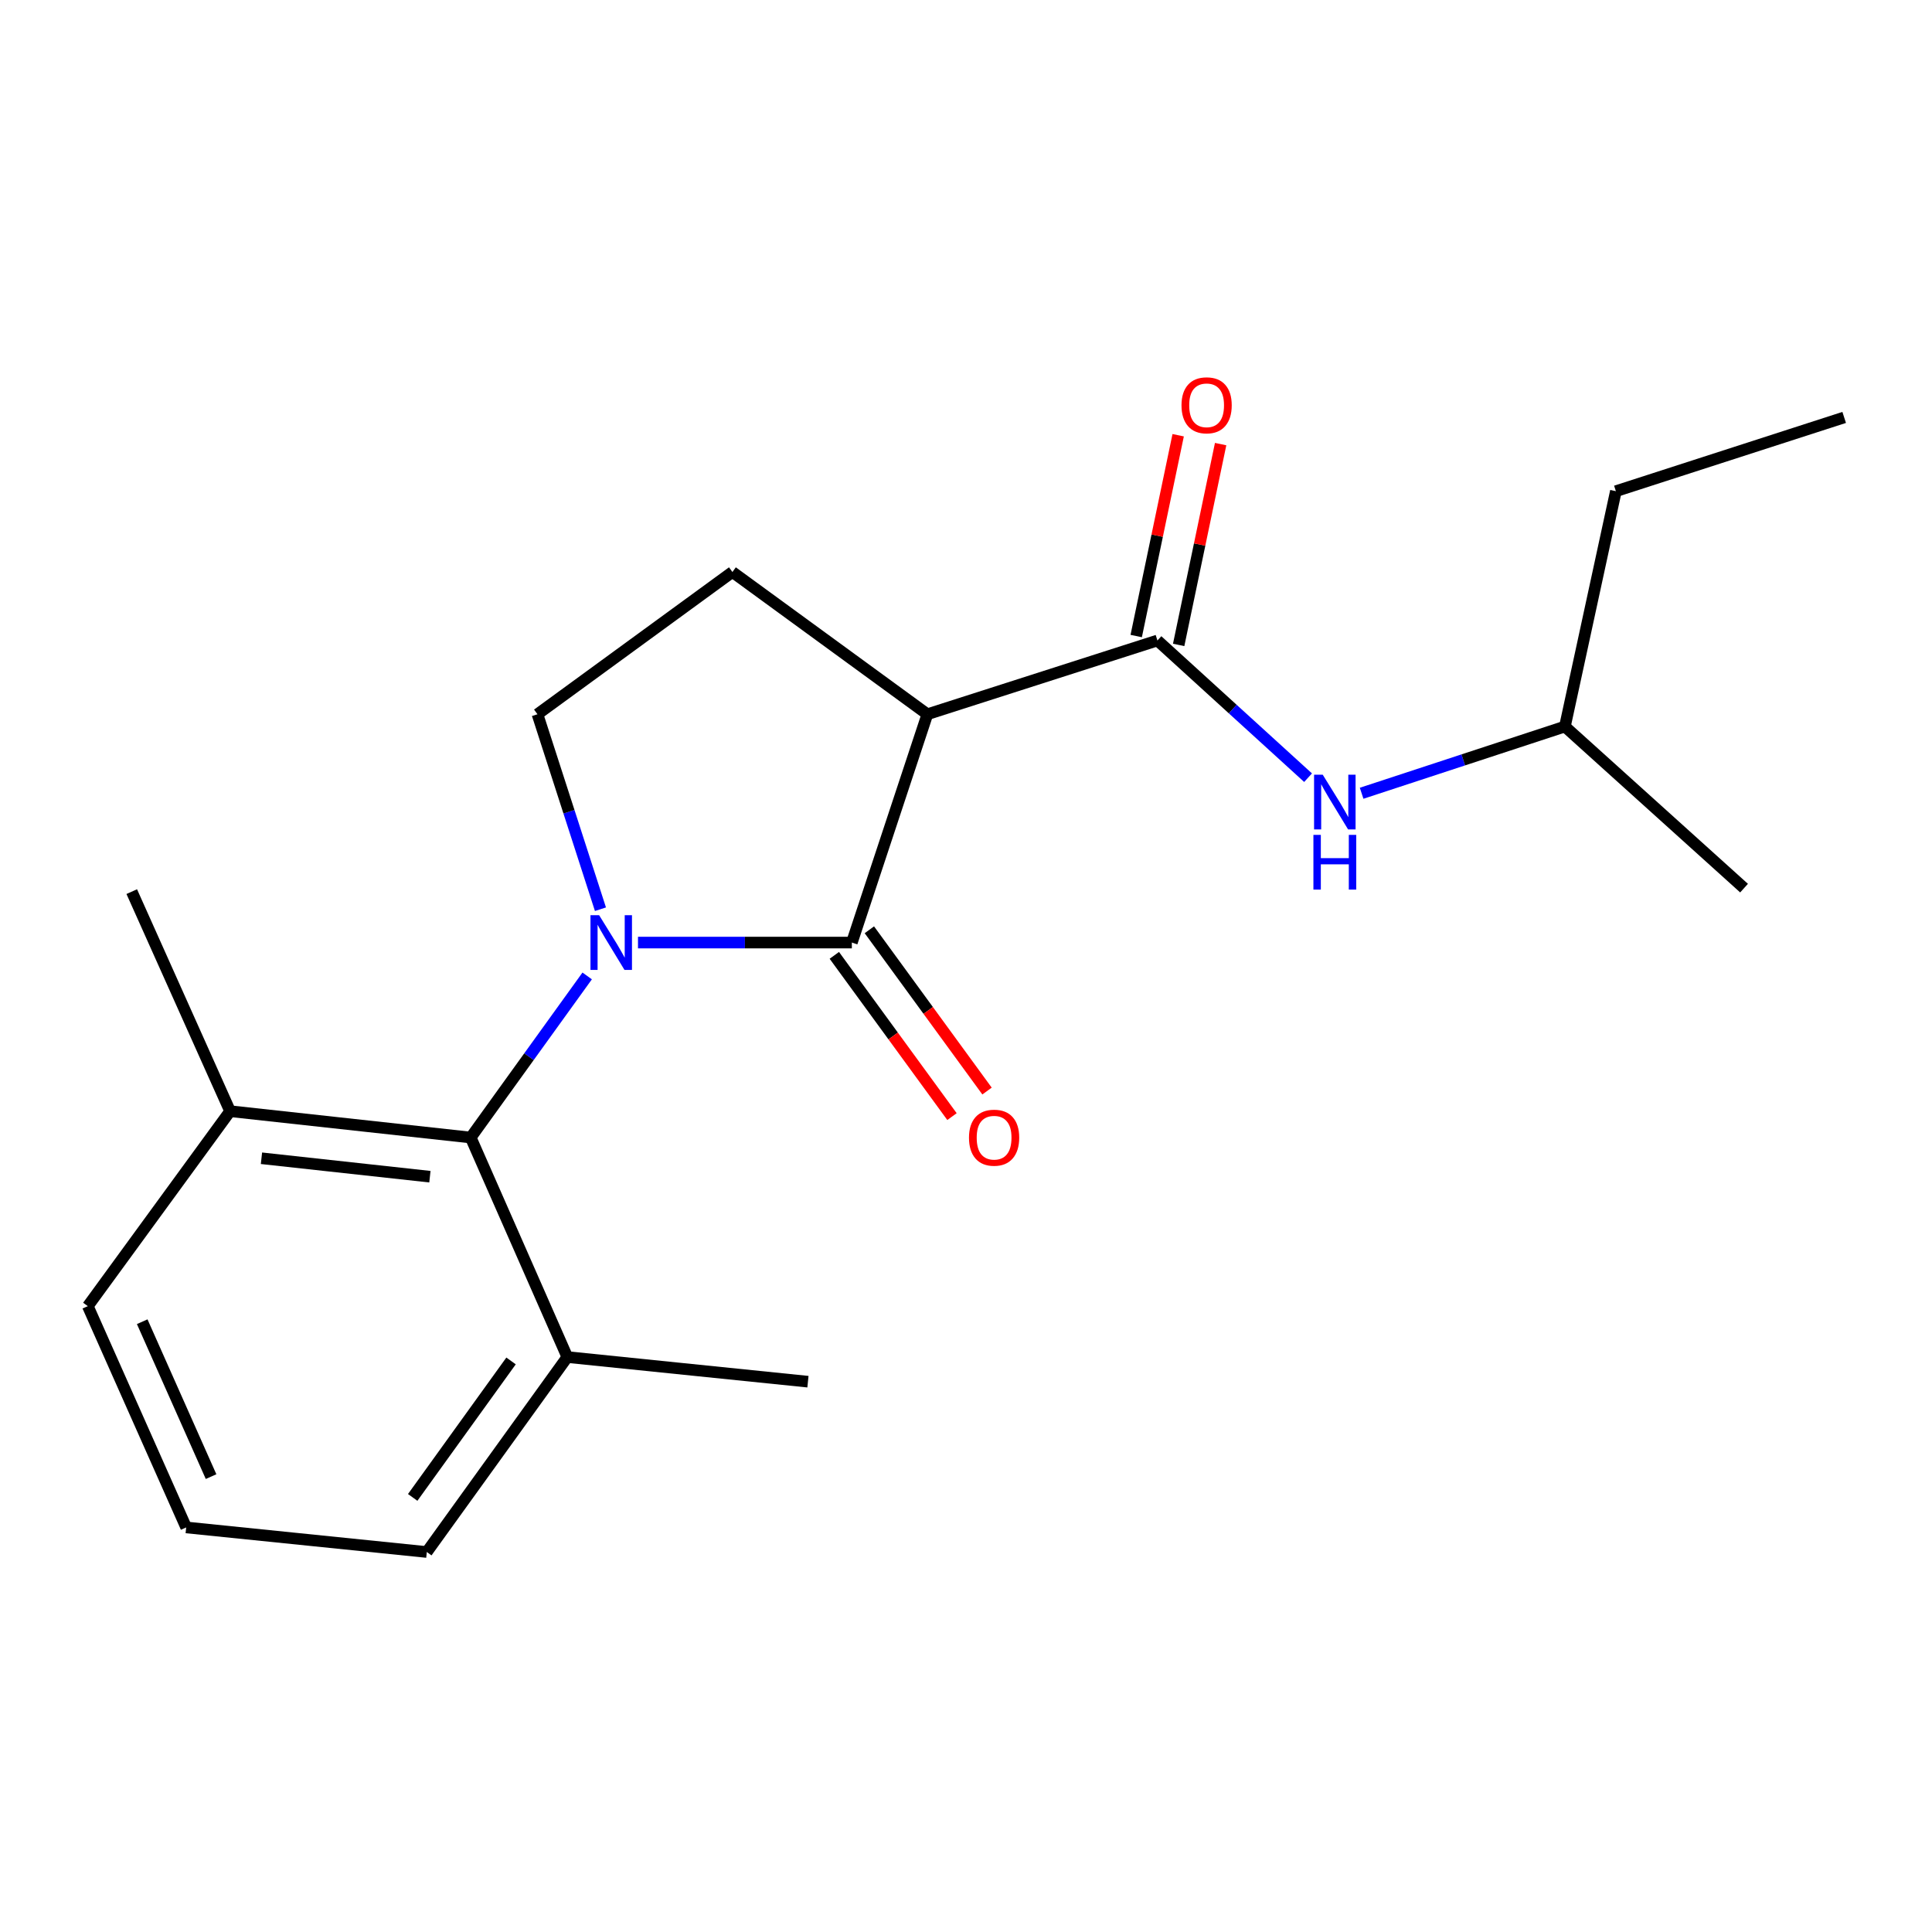 <?xml version='1.0' encoding='iso-8859-1'?>
<svg version='1.1' baseProfile='full'
              xmlns='http://www.w3.org/2000/svg'
                      xmlns:rdkit='http://www.rdkit.org/xml'
                      xmlns:xlink='http://www.w3.org/1999/xlink'
                  xml:space='preserve'
width='1000px' height='1000px' viewBox='0 0 1000 1000'>
<!-- END OF HEADER -->
<rect style='opacity:1.0;fill:#FFFFFF;stroke:none' width='1000' height='1000' x='0' y='0'> </rect>
<path class='bond-0' d='M 330.224,487.874 L 385.57,487.874' style='fill:none;fill-rule:evenodd;stroke:#0000FF;stroke-width:6px;stroke-linecap:butt;stroke-linejoin:miter;stroke-opacity:1' />
<path class='bond-0' d='M 385.57,487.874 L 440.915,487.874' style='fill:none;fill-rule:evenodd;stroke:#000000;stroke-width:6px;stroke-linecap:butt;stroke-linejoin:miter;stroke-opacity:1' />
<path class='bond-1' d='M 310.793,470.609 L 294.492,420.15' style='fill:none;fill-rule:evenodd;stroke:#0000FF;stroke-width:6px;stroke-linecap:butt;stroke-linejoin:miter;stroke-opacity:1' />
<path class='bond-1' d='M 294.492,420.15 L 278.19,369.691' style='fill:none;fill-rule:evenodd;stroke:#000000;stroke-width:6px;stroke-linecap:butt;stroke-linejoin:miter;stroke-opacity:1' />
<path class='bond-2' d='M 303.923,505.144 L 273.782,546.963' style='fill:none;fill-rule:evenodd;stroke:#0000FF;stroke-width:6px;stroke-linecap:butt;stroke-linejoin:miter;stroke-opacity:1' />
<path class='bond-2' d='M 273.782,546.963 L 243.64,588.782' style='fill:none;fill-rule:evenodd;stroke:#000000;stroke-width:6px;stroke-linecap:butt;stroke-linejoin:miter;stroke-opacity:1' />
<path class='bond-3' d='M 440.915,487.874 L 480.006,369.691' style='fill:none;fill-rule:evenodd;stroke:#000000;stroke-width:6px;stroke-linecap:butt;stroke-linejoin:miter;stroke-opacity:1' />
<path class='bond-4' d='M 431.846,494.491 L 462.297,536.223' style='fill:none;fill-rule:evenodd;stroke:#000000;stroke-width:6px;stroke-linecap:butt;stroke-linejoin:miter;stroke-opacity:1' />
<path class='bond-4' d='M 462.297,536.223 L 492.748,577.956' style='fill:none;fill-rule:evenodd;stroke:#FF0000;stroke-width:6px;stroke-linecap:butt;stroke-linejoin:miter;stroke-opacity:1' />
<path class='bond-4' d='M 449.983,481.257 L 480.434,522.99' style='fill:none;fill-rule:evenodd;stroke:#000000;stroke-width:6px;stroke-linecap:butt;stroke-linejoin:miter;stroke-opacity:1' />
<path class='bond-4' d='M 480.434,522.99 L 510.885,564.722' style='fill:none;fill-rule:evenodd;stroke:#FF0000;stroke-width:6px;stroke-linecap:butt;stroke-linejoin:miter;stroke-opacity:1' />
<path class='bond-5' d='M 480.006,369.691 L 379.098,296.063' style='fill:none;fill-rule:evenodd;stroke:#000000;stroke-width:6px;stroke-linecap:butt;stroke-linejoin:miter;stroke-opacity:1' />
<path class='bond-6' d='M 480.006,369.691 L 599.086,331.511' style='fill:none;fill-rule:evenodd;stroke:#000000;stroke-width:6px;stroke-linecap:butt;stroke-linejoin:miter;stroke-opacity:1' />
<path class='bond-7' d='M 379.098,296.063 L 278.19,369.691' style='fill:none;fill-rule:evenodd;stroke:#000000;stroke-width:6px;stroke-linecap:butt;stroke-linejoin:miter;stroke-opacity:1' />
<path class='bond-8' d='M 836.375,254.24 L 809.994,376.053' style='fill:none;fill-rule:evenodd;stroke:#000000;stroke-width:6px;stroke-linecap:butt;stroke-linejoin:miter;stroke-opacity:1' />
<path class='bond-9' d='M 836.375,254.24 L 954.545,216.06' style='fill:none;fill-rule:evenodd;stroke:#000000;stroke-width:6px;stroke-linecap:butt;stroke-linejoin:miter;stroke-opacity:1' />
<path class='bond-10' d='M 599.086,331.511 L 638.071,367.022' style='fill:none;fill-rule:evenodd;stroke:#000000;stroke-width:6px;stroke-linecap:butt;stroke-linejoin:miter;stroke-opacity:1' />
<path class='bond-10' d='M 638.071,367.022 L 677.056,402.532' style='fill:none;fill-rule:evenodd;stroke:#0000FF;stroke-width:6px;stroke-linecap:butt;stroke-linejoin:miter;stroke-opacity:1' />
<path class='bond-11' d='M 610.075,333.808 L 620.936,281.837' style='fill:none;fill-rule:evenodd;stroke:#000000;stroke-width:6px;stroke-linecap:butt;stroke-linejoin:miter;stroke-opacity:1' />
<path class='bond-11' d='M 620.936,281.837 L 631.798,229.866' style='fill:none;fill-rule:evenodd;stroke:#FF0000;stroke-width:6px;stroke-linecap:butt;stroke-linejoin:miter;stroke-opacity:1' />
<path class='bond-11' d='M 588.098,329.215 L 598.959,277.244' style='fill:none;fill-rule:evenodd;stroke:#000000;stroke-width:6px;stroke-linecap:butt;stroke-linejoin:miter;stroke-opacity:1' />
<path class='bond-11' d='M 598.959,277.244 L 609.821,225.273' style='fill:none;fill-rule:evenodd;stroke:#FF0000;stroke-width:6px;stroke-linecap:butt;stroke-linejoin:miter;stroke-opacity:1' />
<path class='bond-12' d='M 704.775,410.59 L 757.385,393.321' style='fill:none;fill-rule:evenodd;stroke:#0000FF;stroke-width:6px;stroke-linecap:butt;stroke-linejoin:miter;stroke-opacity:1' />
<path class='bond-12' d='M 757.385,393.321 L 809.994,376.053' style='fill:none;fill-rule:evenodd;stroke:#000000;stroke-width:6px;stroke-linecap:butt;stroke-linejoin:miter;stroke-opacity:1' />
<path class='bond-13' d='M 809.994,376.053 L 902.72,459.697' style='fill:none;fill-rule:evenodd;stroke:#000000;stroke-width:6px;stroke-linecap:butt;stroke-linejoin:miter;stroke-opacity:1' />
<path class='bond-14' d='M 243.64,588.782 L 119.096,575.149' style='fill:none;fill-rule:evenodd;stroke:#000000;stroke-width:6px;stroke-linecap:butt;stroke-linejoin:miter;stroke-opacity:1' />
<path class='bond-14' d='M 222.515,609.055 L 135.334,599.512' style='fill:none;fill-rule:evenodd;stroke:#000000;stroke-width:6px;stroke-linecap:butt;stroke-linejoin:miter;stroke-opacity:1' />
<path class='bond-15' d='M 243.64,588.782 L 293.645,702.412' style='fill:none;fill-rule:evenodd;stroke:#000000;stroke-width:6px;stroke-linecap:butt;stroke-linejoin:miter;stroke-opacity:1' />
<path class='bond-16' d='M 119.096,575.149 L 45.455,676.056' style='fill:none;fill-rule:evenodd;stroke:#000000;stroke-width:6px;stroke-linecap:butt;stroke-linejoin:miter;stroke-opacity:1' />
<path class='bond-17' d='M 119.096,575.149 L 68.193,461.506' style='fill:none;fill-rule:evenodd;stroke:#000000;stroke-width:6px;stroke-linecap:butt;stroke-linejoin:miter;stroke-opacity:1' />
<path class='bond-18' d='M 45.455,676.056 L 96.37,790.597' style='fill:none;fill-rule:evenodd;stroke:#000000;stroke-width:6px;stroke-linecap:butt;stroke-linejoin:miter;stroke-opacity:1' />
<path class='bond-18' d='M 73.608,684.118 L 109.249,764.296' style='fill:none;fill-rule:evenodd;stroke:#000000;stroke-width:6px;stroke-linecap:butt;stroke-linejoin:miter;stroke-opacity:1' />
<path class='bond-19' d='M 96.37,790.597 L 220.914,803.319' style='fill:none;fill-rule:evenodd;stroke:#000000;stroke-width:6px;stroke-linecap:butt;stroke-linejoin:miter;stroke-opacity:1' />
<path class='bond-20' d='M 220.914,803.319 L 293.645,702.412' style='fill:none;fill-rule:evenodd;stroke:#000000;stroke-width:6px;stroke-linecap:butt;stroke-linejoin:miter;stroke-opacity:1' />
<path class='bond-20' d='M 213.61,775.056 L 264.521,704.42' style='fill:none;fill-rule:evenodd;stroke:#000000;stroke-width:6px;stroke-linecap:butt;stroke-linejoin:miter;stroke-opacity:1' />
<path class='bond-21' d='M 293.645,702.412 L 418.189,715.159' style='fill:none;fill-rule:evenodd;stroke:#000000;stroke-width:6px;stroke-linecap:butt;stroke-linejoin:miter;stroke-opacity:1' />
<path  class='atom-0' d='M 310.111 473.714
L 319.391 488.714
Q 320.311 490.194, 321.791 492.874
Q 323.271 495.554, 323.351 495.714
L 323.351 473.714
L 327.111 473.714
L 327.111 502.034
L 323.231 502.034
L 313.271 485.634
Q 312.111 483.714, 310.871 481.514
Q 309.671 479.314, 309.311 478.634
L 309.311 502.034
L 305.631 502.034
L 305.631 473.714
L 310.111 473.714
' fill='#0000FF'/>
<path  class='atom-6' d='M 501.544 588.862
Q 501.544 582.062, 504.904 578.262
Q 508.264 574.462, 514.544 574.462
Q 520.824 574.462, 524.184 578.262
Q 527.544 582.062, 527.544 588.862
Q 527.544 595.742, 524.144 599.662
Q 520.744 603.542, 514.544 603.542
Q 508.304 603.542, 504.904 599.662
Q 501.544 595.782, 501.544 588.862
M 514.544 600.342
Q 518.864 600.342, 521.184 597.462
Q 523.544 594.542, 523.544 588.862
Q 523.544 583.302, 521.184 580.502
Q 518.864 577.662, 514.544 577.662
Q 510.224 577.662, 507.864 580.462
Q 505.544 583.262, 505.544 588.862
Q 505.544 594.582, 507.864 597.462
Q 510.224 600.342, 514.544 600.342
' fill='#FF0000'/>
<path  class='atom-8' d='M 684.641 400.983
L 693.921 415.983
Q 694.841 417.463, 696.321 420.143
Q 697.801 422.823, 697.881 422.983
L 697.881 400.983
L 701.641 400.983
L 701.641 429.303
L 697.761 429.303
L 687.801 412.903
Q 686.641 410.983, 685.401 408.783
Q 684.201 406.583, 683.841 405.903
L 683.841 429.303
L 680.161 429.303
L 680.161 400.983
L 684.641 400.983
' fill='#0000FF'/>
<path  class='atom-8' d='M 679.821 432.135
L 683.661 432.135
L 683.661 444.175
L 698.141 444.175
L 698.141 432.135
L 701.981 432.135
L 701.981 460.455
L 698.141 460.455
L 698.141 447.375
L 683.661 447.375
L 683.661 460.455
L 679.821 460.455
L 679.821 432.135
' fill='#0000FF'/>
<path  class='atom-9' d='M 611.544 209.779
Q 611.544 202.979, 614.904 199.179
Q 618.264 195.379, 624.544 195.379
Q 630.824 195.379, 634.184 199.179
Q 637.544 202.979, 637.544 209.779
Q 637.544 216.659, 634.144 220.579
Q 630.744 224.459, 624.544 224.459
Q 618.304 224.459, 614.904 220.579
Q 611.544 216.699, 611.544 209.779
M 624.544 221.259
Q 628.864 221.259, 631.184 218.379
Q 633.544 215.459, 633.544 209.779
Q 633.544 204.219, 631.184 201.419
Q 628.864 198.579, 624.544 198.579
Q 620.224 198.579, 617.864 201.379
Q 615.544 204.179, 615.544 209.779
Q 615.544 215.499, 617.864 218.379
Q 620.224 221.259, 624.544 221.259
' fill='#FF0000'/>
</svg>
